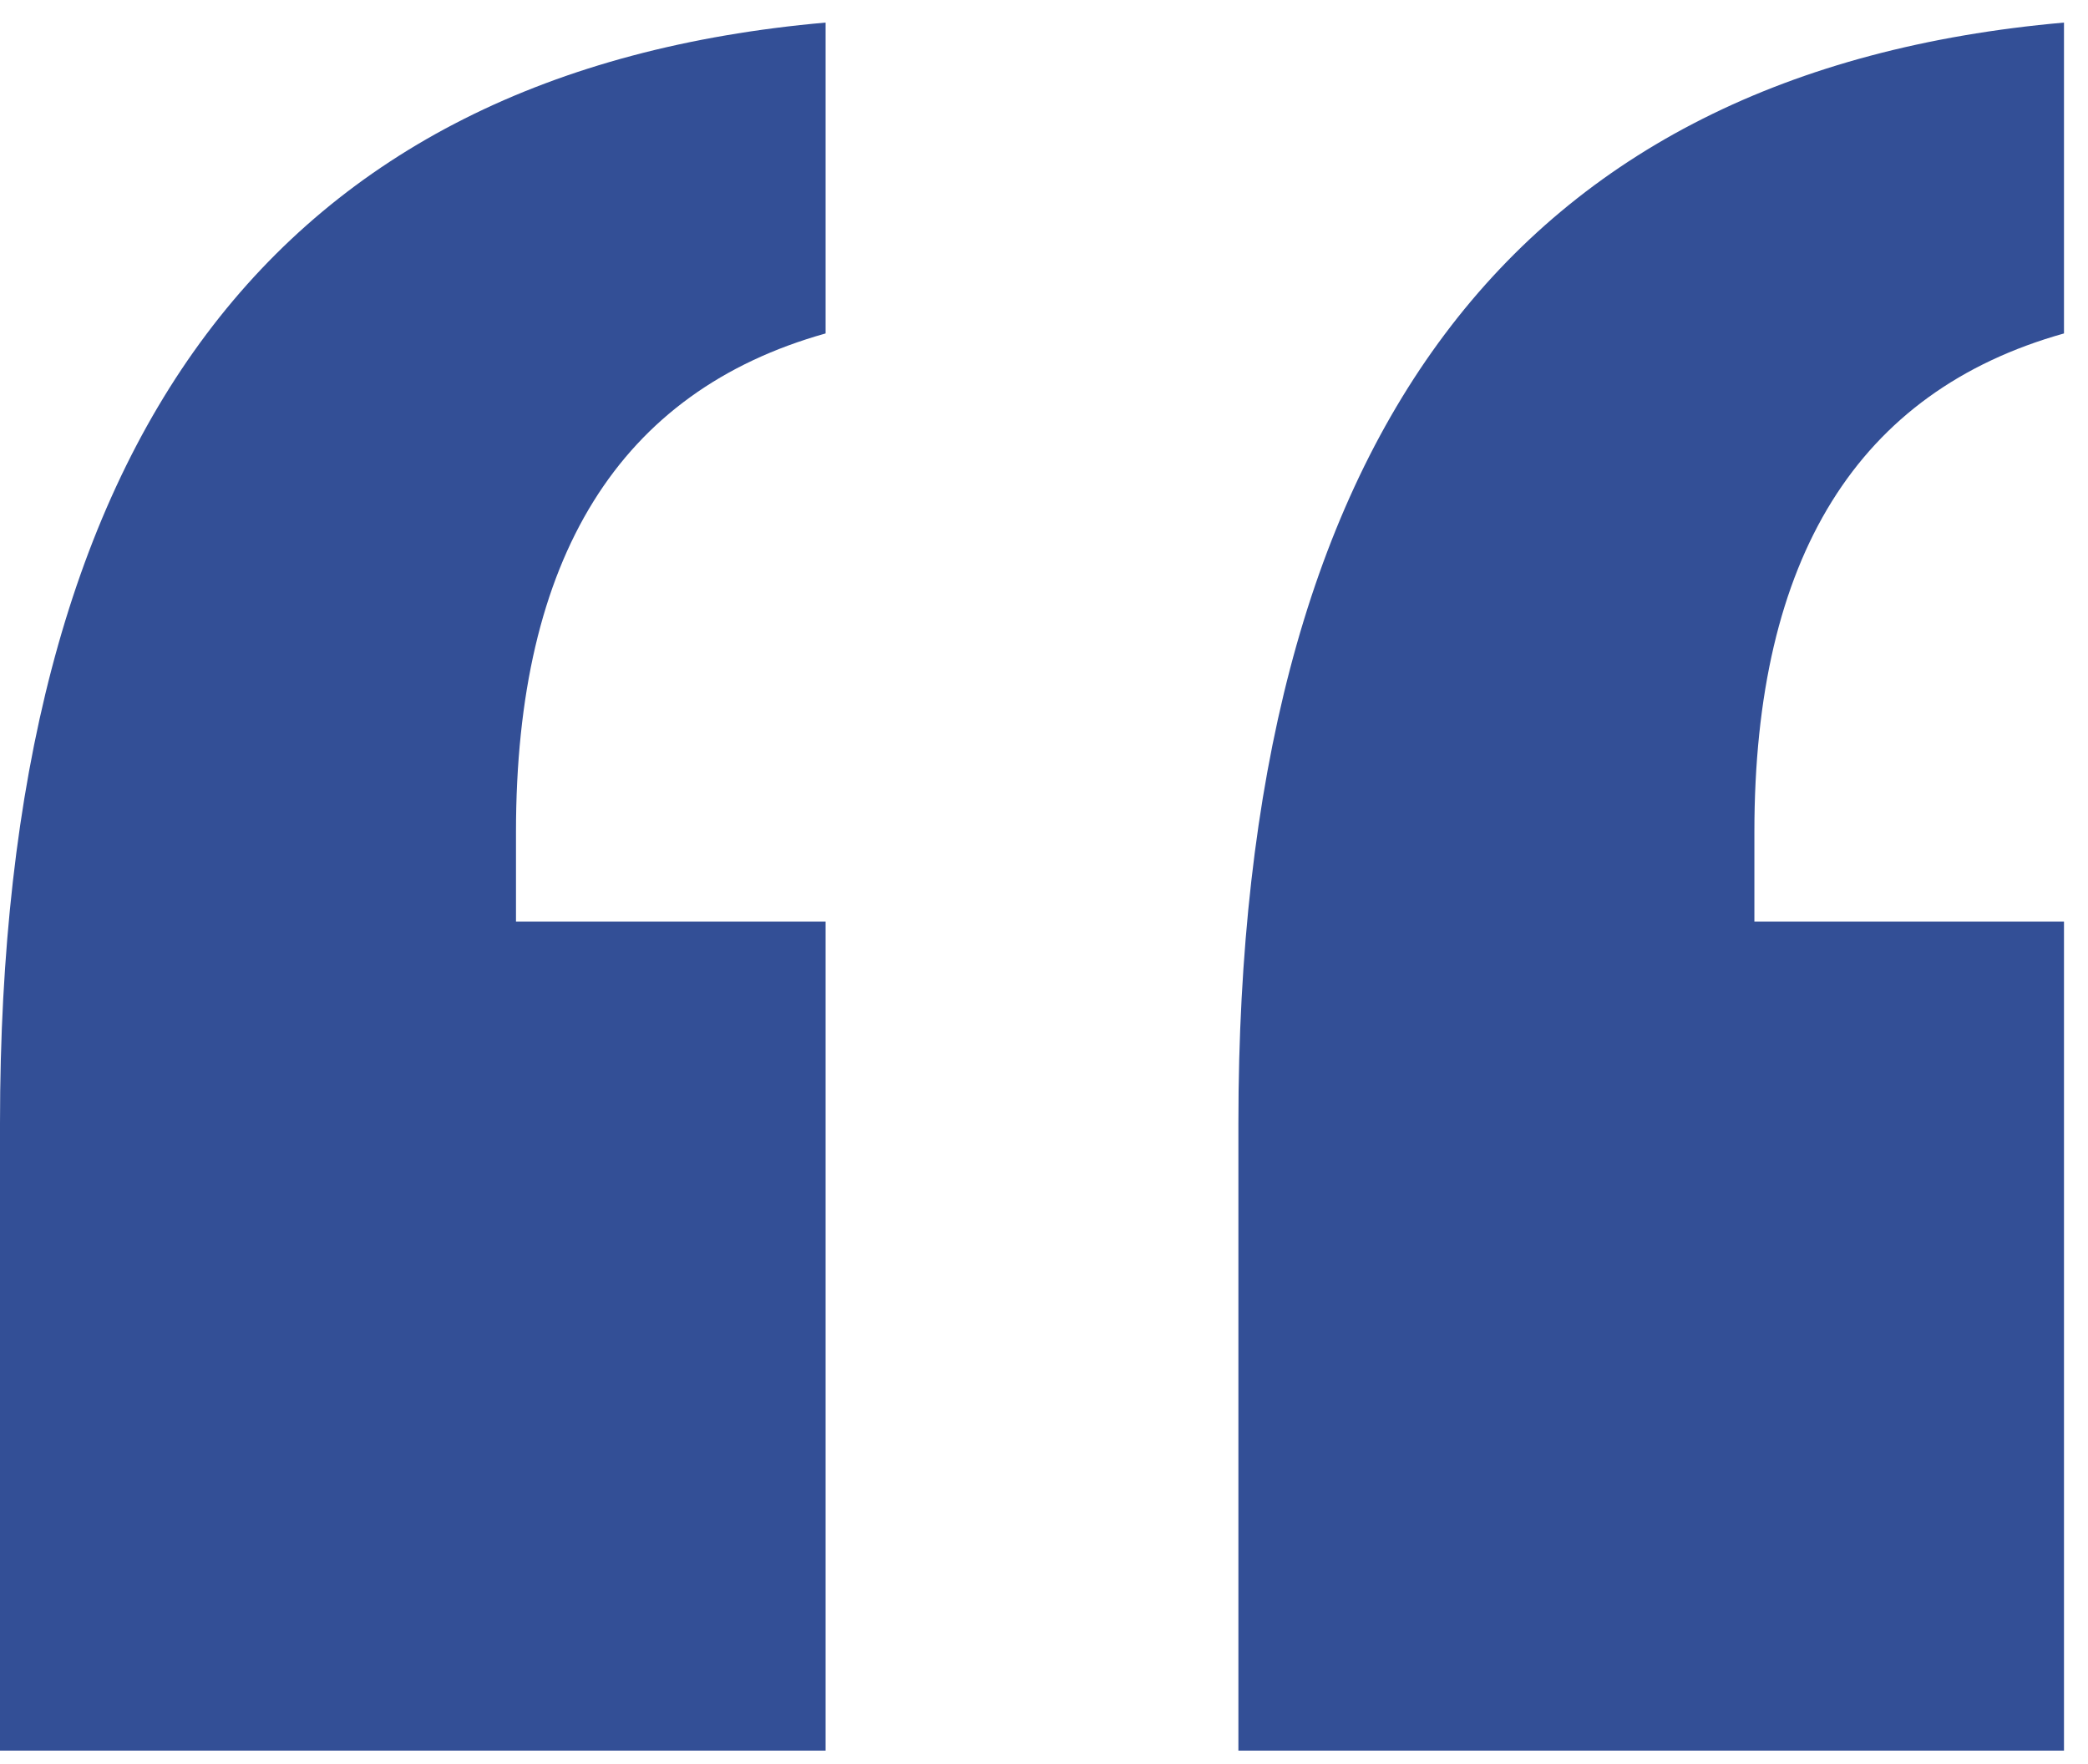 <?xml version="1.0" encoding="UTF-8"?>
<svg width="58px" height="49px" viewBox="0 0 58 49" version="1.1" xmlns="http://www.w3.org/2000/svg" xmlns:xlink="http://www.w3.org/1999/xlink">
    <title>B30DA1FD-CB91-4770-A6A9-3A7020FA6CFC</title>
    <g id="HOME-UI-DESIGN" stroke="none" stroke-width="1" fill="none" fill-rule="evenodd">
        <g id="Home-UI-xl-desktop-preview" transform="translate(-352, -4304)" fill="#334F96">
            <g id="quote" transform="translate(352, 4304.627)">
                <path d="M22.933,24.973 L22.933,48 L0,48 L0,30.572 C0,11.542 7.644,1.35 22.933,0 L22.933,8.635 C17.2,10.244 14.333,14.86 14.333,22.483 L14.333,24.973 L22.933,24.973 Z M57.333,24.973 L57.333,48 L34.4,48 L34.4,30.572 C34.4,11.542 42.044,1.35 57.333,0 L57.333,8.635 C51.6,10.244 48.733,14.86 48.733,22.483 L48.733,24.973 L57.333,24.973 Z" id="Shape"></path>
            </g>
        </g>
    </g>
</svg>
